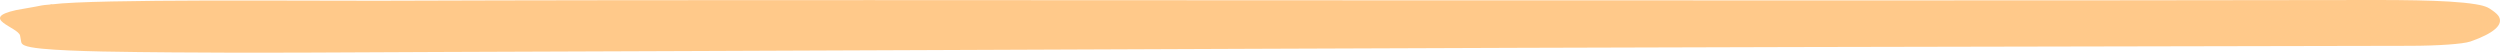 <svg xmlns="http://www.w3.org/2000/svg" width="332" height="7" viewBox="0 0 332 7" fill="none"><path d="M331.859 2.217C331.707 1.946 331.404 1.682 331.025 1.411C330.57 1.118 330.342 0.819 328.75 0.562C324.882 -0.066 317.526 -0.002 310.853 0.005C267.553 0.084 224.252 0.041 180.952 0.041C137.424 0.041 93.516 -0.052 50.14 0.098C41.267 0.126 12.633 -0.162 6.915 0.576C6.136 0.634 7.143 0.498 6.915 0.576C4.637 0.801 7.136 0.483 2.138 1.34C-2.86 2.446 2.441 3.602 2.669 4.736C2.744 5.022 2.744 5.3 2.82 5.585C2.896 5.899 3.124 6.22 5.55 6.463C9.569 6.863 17.304 6.906 22.84 6.955C34.367 7.063 46.121 6.948 57.647 6.906C69.705 6.863 81.686 6.813 93.744 6.77C141.898 6.592 190.052 6.356 238.205 6.249C265.505 6.192 292.805 6.142 320.105 6.085C323.745 6.078 327.081 5.849 328.067 5.514C331.1 4.451 332.466 3.323 331.859 2.217Z" fill="#FFC98A"></path></svg>